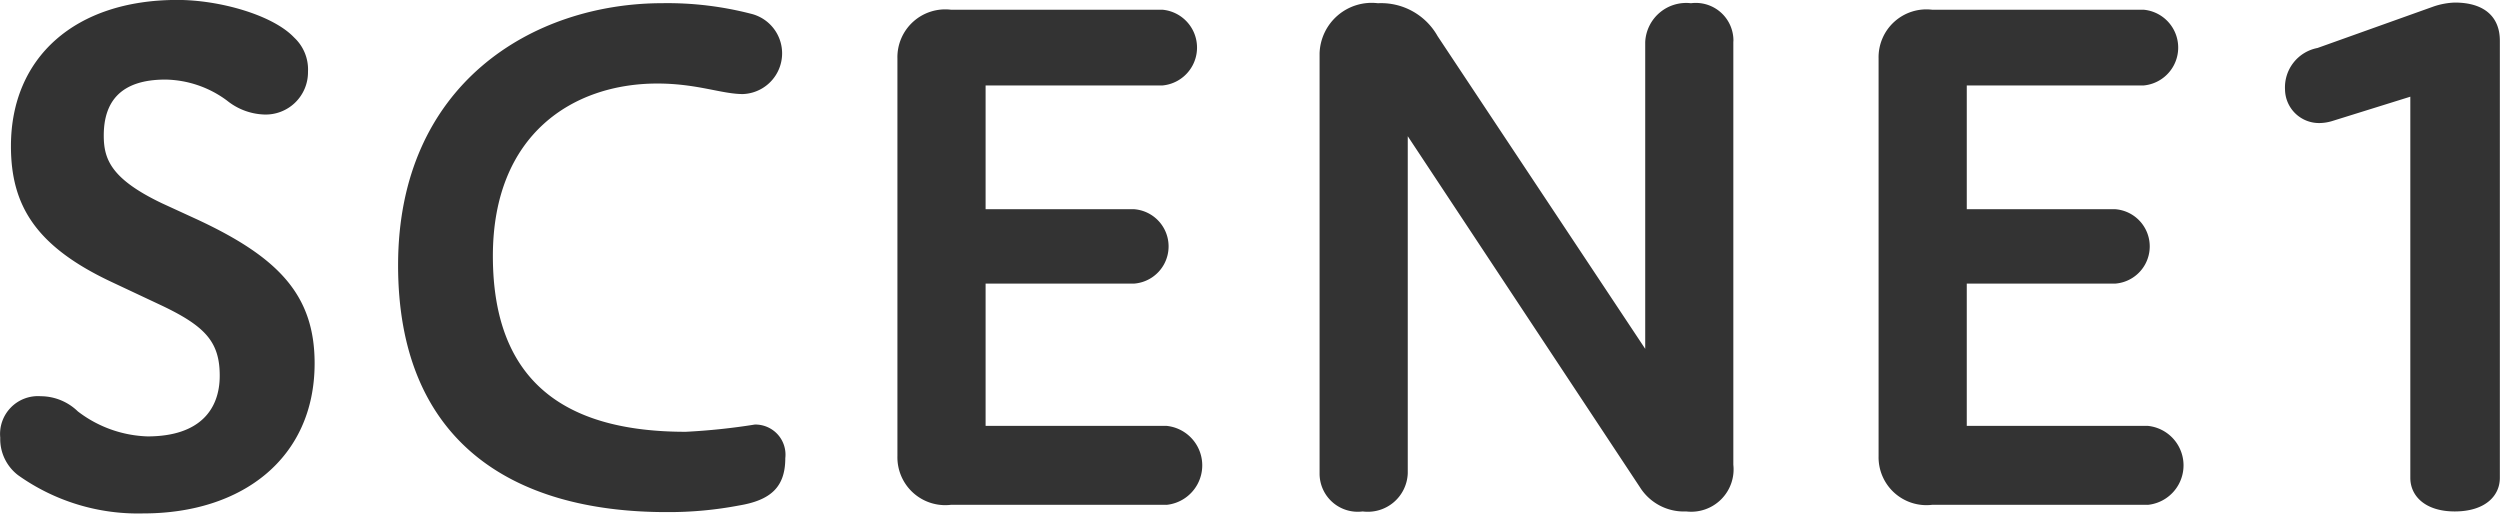 <svg viewBox="0 0 113.938 23.406" height="23.406" width="113.938" xmlns="http://www.w3.org/2000/svg">
  <defs>
    <style>
      .cls-1 {
        fill: #333;
        fill-rule: evenodd;
      }
    </style>
  </defs>
  <path transform="translate(-359.781 -953.875)" d="M367.136,967.793c2.024,0.96,2.659,1.68,2.659,3.21,0,1.471-.846,2.761-3.294,2.761a5.5,5.5,0,0,1-3.173-1.14,2.44,2.44,0,0,0-1.692-.691,1.726,1.726,0,0,0-1.844,1.891,2.073,2.073,0,0,0,.816,1.71,9.413,9.413,0,0,0,5.712,1.74c4.5,0,7.8-2.52,7.8-6.841,0-3.12-1.662-4.83-5.318-6.54l-1.632-.75c-2.327-1.11-2.66-2.01-2.66-3.09,0-1.561.786-2.551,2.811-2.551a4.822,4.822,0,0,1,2.81.96,2.849,2.849,0,0,0,1.662.631,1.929,1.929,0,0,0,2.025-1.951,1.986,1.986,0,0,0-.635-1.56c-0.967-1.02-3.384-1.71-5.318-1.71-4.654,0-7.585,2.61-7.585,6.661,0,2.67,1.088,4.56,4.623,6.21Zm23.025,9.421a17.122,17.122,0,0,0,3.294-.3c1.451-.24,2.116-0.84,2.116-2.16a1.372,1.372,0,0,0-1.39-1.53,29.242,29.242,0,0,1-3.143.33c-5.107,0-8.794-1.951-8.794-8.011,0-5.55,3.656-7.861,7.494-7.861,1.814,0,2.932.48,3.9,0.48A1.857,1.857,0,0,0,394,954.5a15.235,15.235,0,0,0-4.019-.48c-5.923,0-12.057,3.69-12.057,11.941C377.923,973.944,383.06,977.214,390.161,977.214Zm22.784-.33a1.809,1.809,0,0,0,0-3.6H404.7V966.8h6.77a1.7,1.7,0,0,0,0-3.39H404.7v-5.641h8.069a1.733,1.733,0,0,0,0-3.45h-9.64a2.181,2.181,0,0,0-2.448,2.22v18.122a2.181,2.181,0,0,0,2.448,2.22h9.821Zm25.837-21.122a1.715,1.715,0,0,0-1.935-1.74,1.869,1.869,0,0,0-2.085,1.77v13.981L425.3,955.522a2.952,2.952,0,0,0-2.72-1.5,2.376,2.376,0,0,0-2.659,2.28v19.142a1.739,1.739,0,0,0,1.964,1.74,1.821,1.821,0,0,0,2.055-1.74V960.083l10.577,15.991a2.365,2.365,0,0,0,2.115,1.11,1.931,1.931,0,0,0,2.146-2.13V955.762Zm18.885,21.122a1.809,1.809,0,0,0,0-3.6h-8.25V966.8h6.769a1.7,1.7,0,0,0,0-3.39h-6.769v-5.641h8.069a1.733,1.733,0,0,0,0-3.45h-9.641a2.181,2.181,0,0,0-2.447,2.22v18.122a2.181,2.181,0,0,0,2.447,2.22h9.822Zm11.965-1.23c0,0.84.695,1.53,2.025,1.53,1.36,0,2.055-.69,2.055-1.53V955.732c0-1.08-.695-1.74-2.055-1.74a3.339,3.339,0,0,0-.967.18l-5.288,1.89a1.827,1.827,0,0,0-1.481,1.89,1.55,1.55,0,0,0,1.571,1.531,2.065,2.065,0,0,0,.574-0.09l3.566-1.111v17.372Z" class="cls-1" id="kaiyu_scene1.svg"></path>
</svg>
